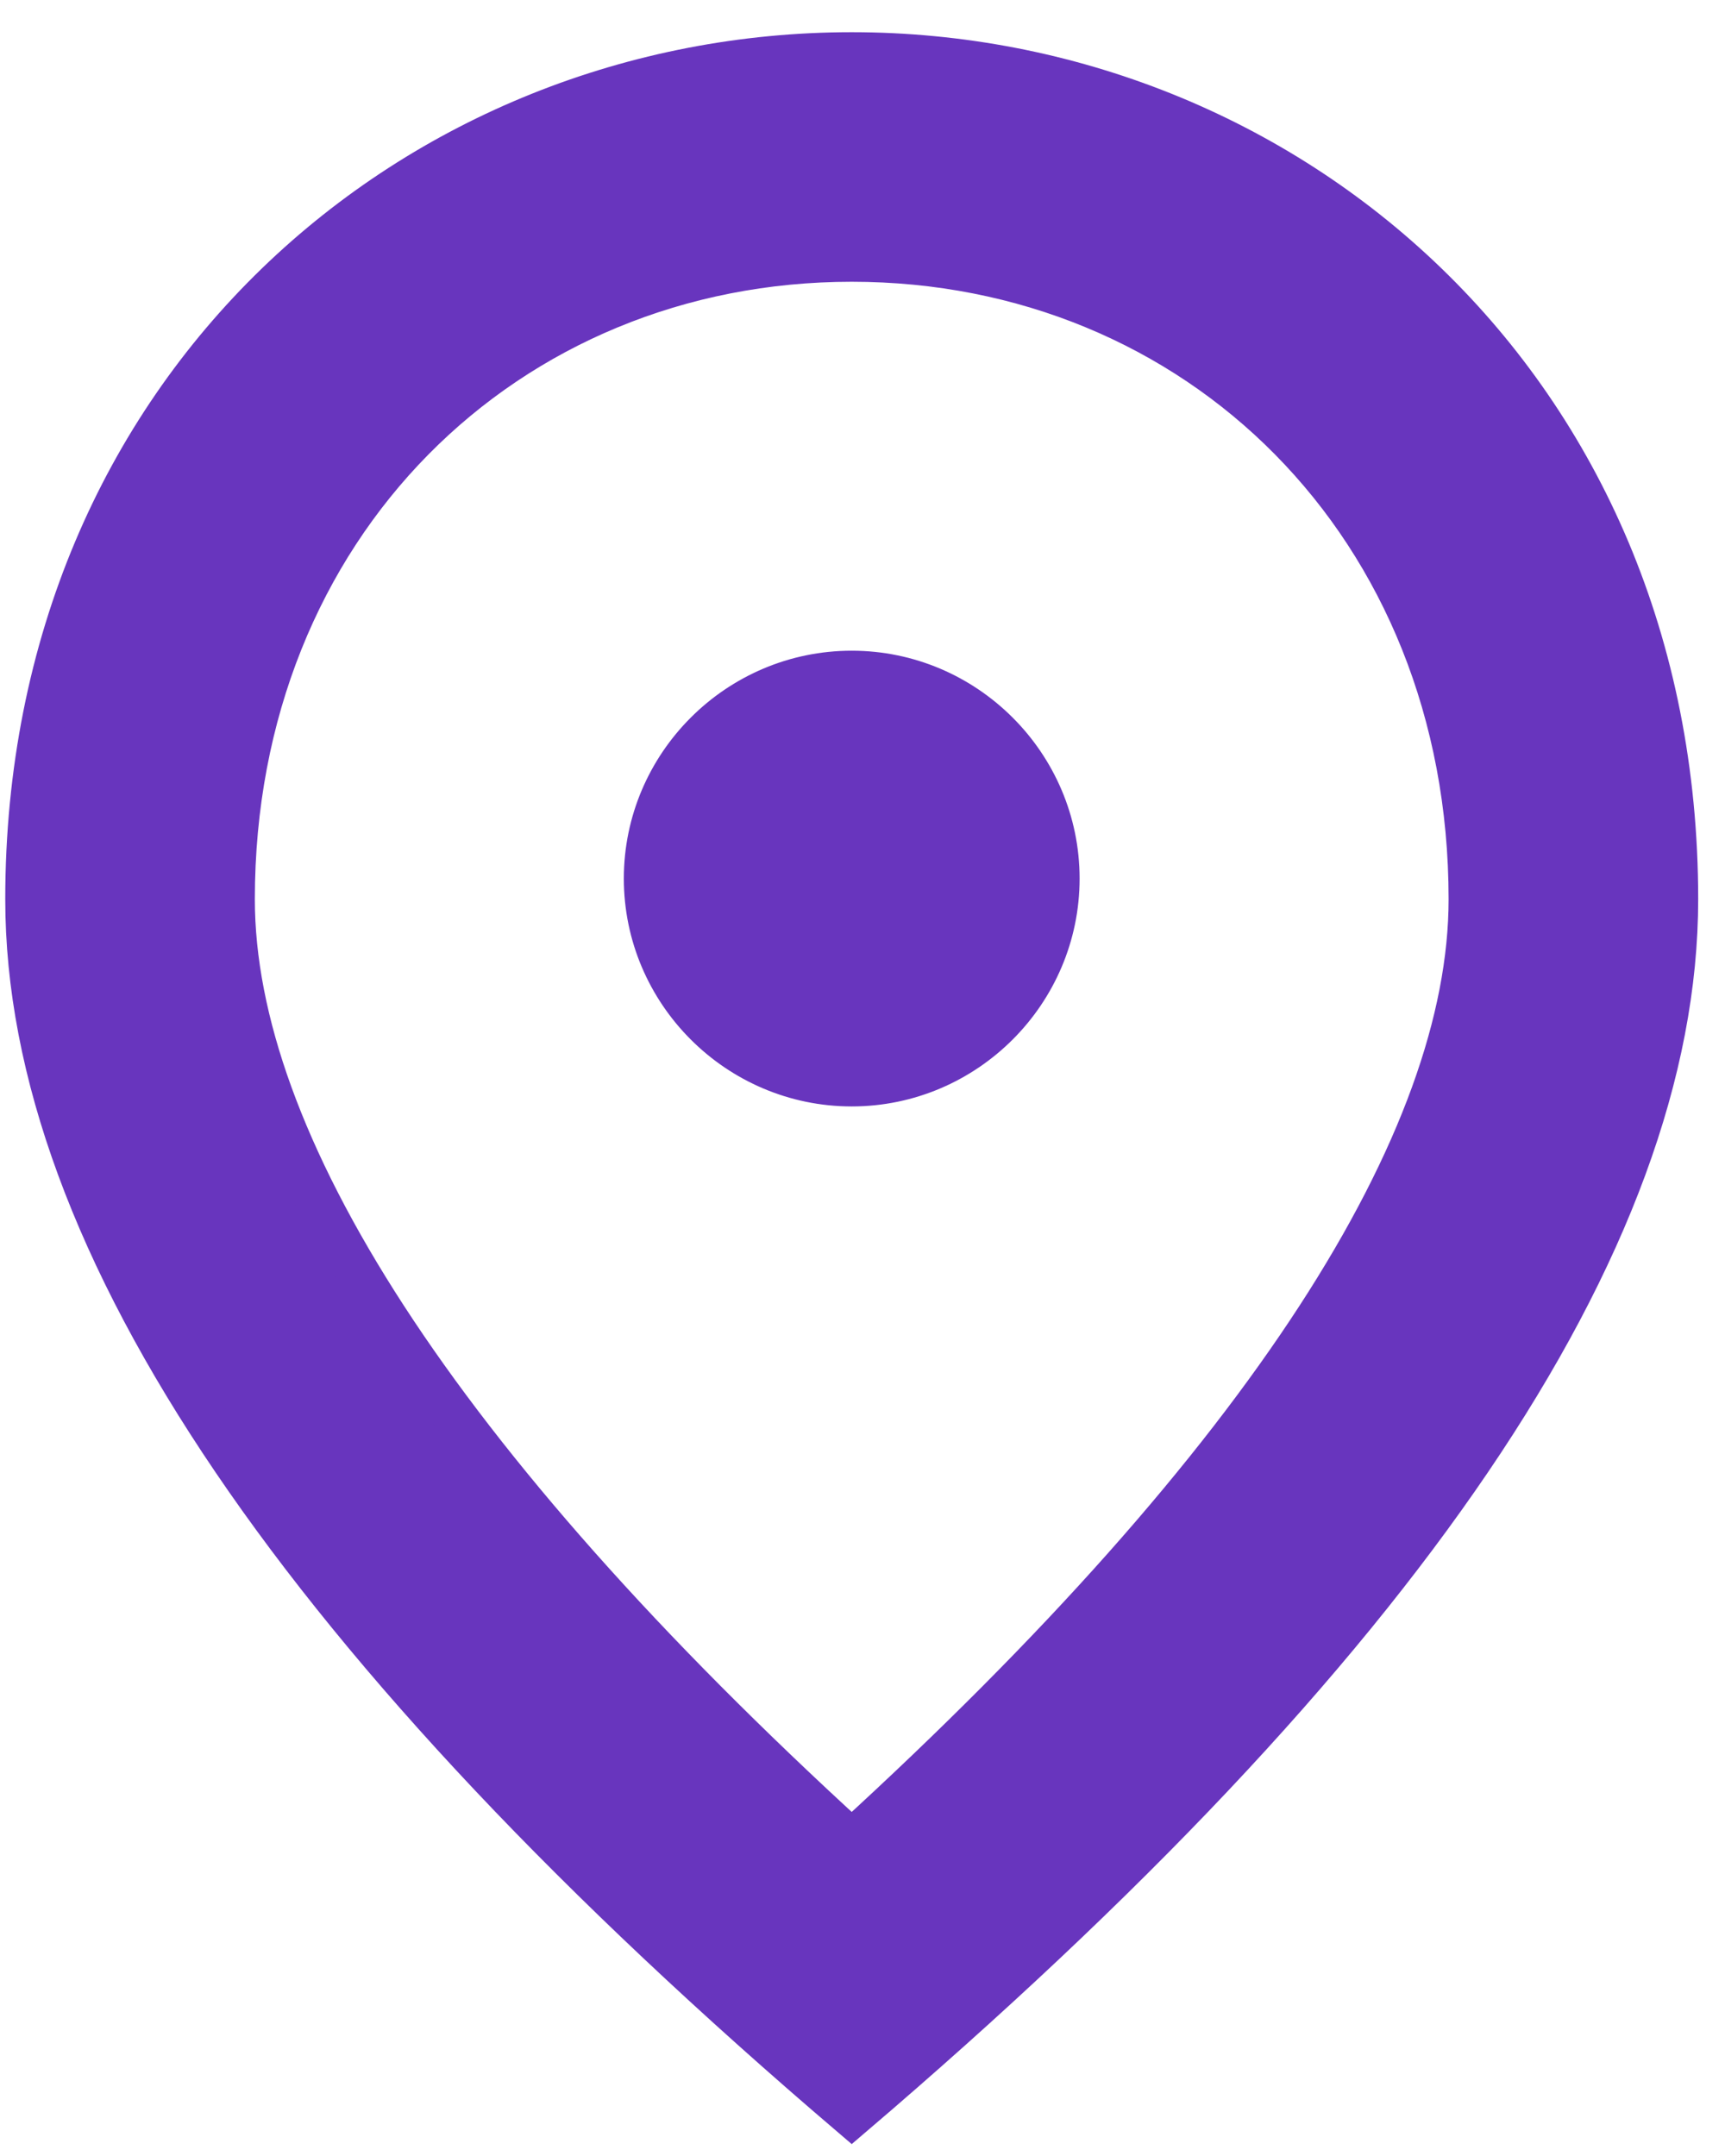 <svg xmlns="http://www.w3.org/2000/svg" width="32" height="40" viewBox="0 0 32 40" fill="none"><path d="M15.8 20.125C13.696 20.125 11.975 18.404 11.975 16.3C11.975 14.196 13.696 12.475 15.8 12.475C17.904 12.475 19.625 14.196 19.625 16.3C19.625 18.404 17.904 20.125 15.8 20.125ZM27.275 16.683C27.275 9.74 22.207 4.825 15.8 4.825C9.393 4.825 4.325 9.74 4.325 16.683C4.325 21.158 8.054 27.087 15.8 34.163C23.546 27.087 27.275 21.158 27.275 16.683ZM15.8 1C23.832 1 31.1 7.158 31.1 16.683C31.1 23.032 25.994 30.548 15.8 39.25C5.606 30.548 0.5 23.032 0.5 16.683C0.5 7.158 7.768 1 15.8 1Z" fill="#6835BE" stroke="#6835BE" stroke-width="0.805"></path></svg>